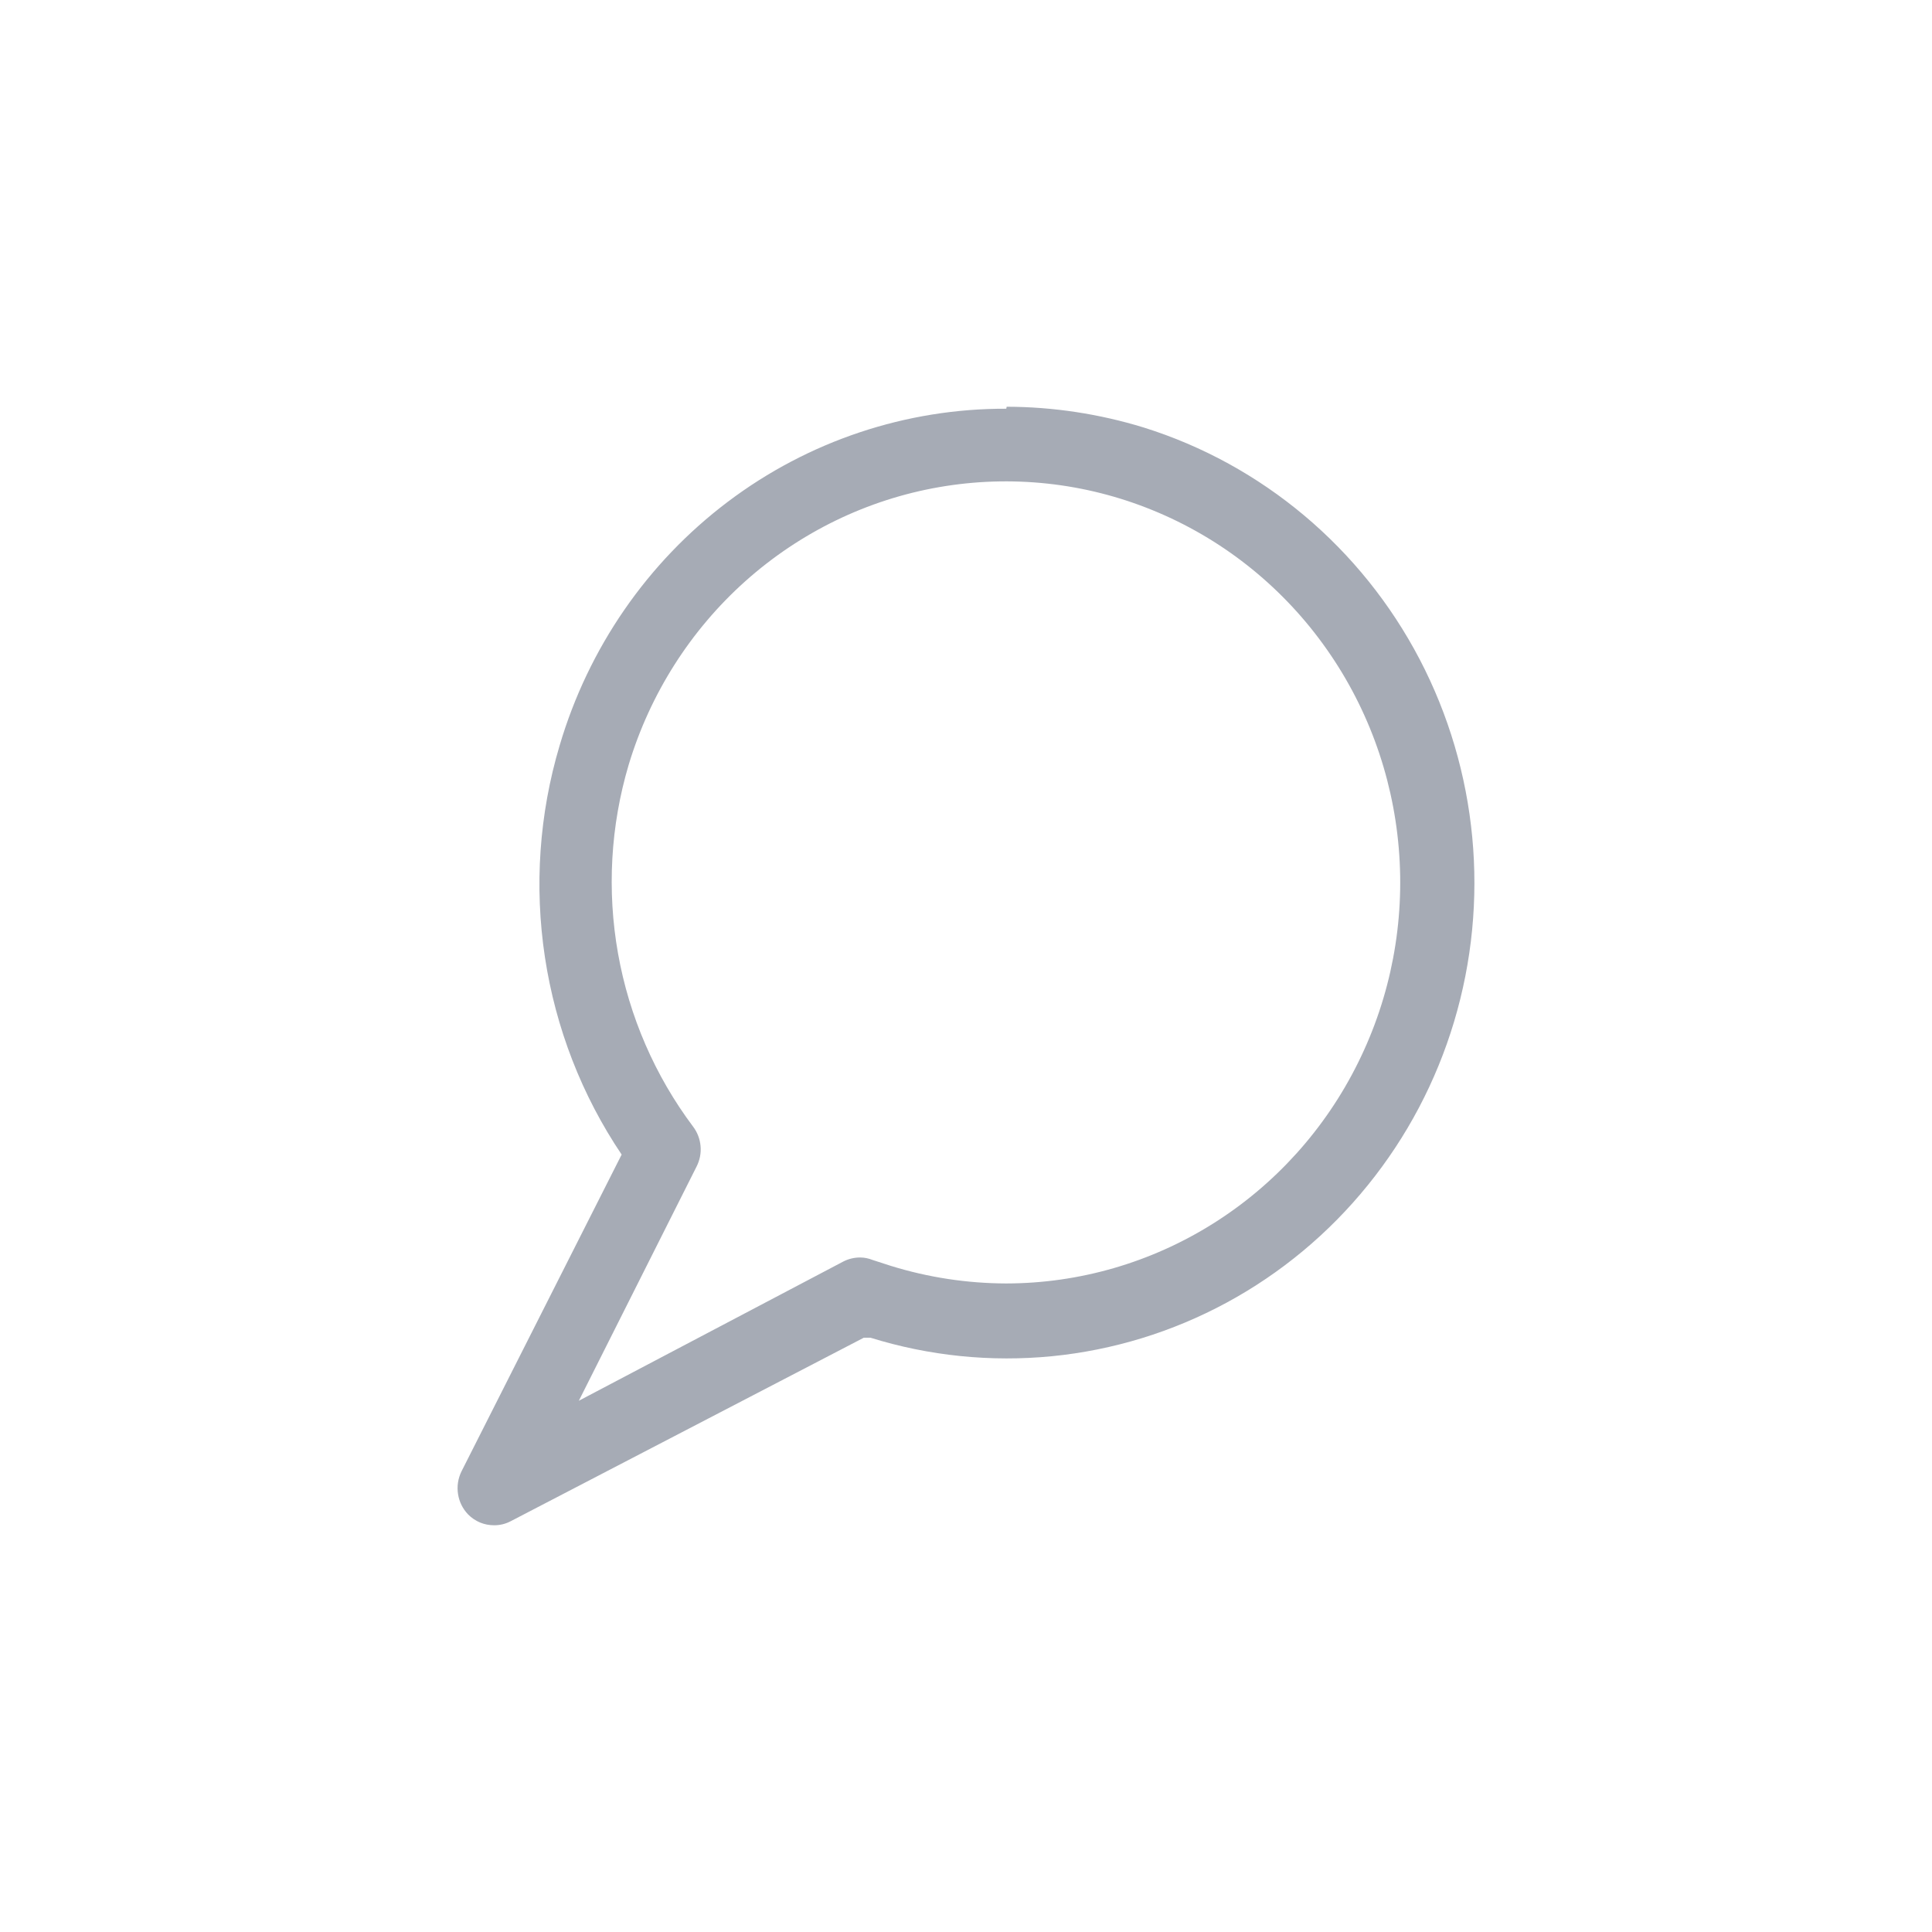 <?xml version="1.0" encoding="UTF-8"?> <svg xmlns="http://www.w3.org/2000/svg" width="38" height="38" viewBox="0 0 38 38" fill="none"><path d="M19.792 8.039C17.821 8.033 15.9 8.674 14.317 9.868C12.734 11.062 11.573 12.744 11.007 14.664C10.605 16.012 10.507 17.435 10.718 18.827C10.929 20.219 11.444 21.546 12.227 22.709L9.077 28.94C9.009 29.078 8.985 29.234 9.009 29.386C9.032 29.538 9.102 29.678 9.208 29.788C9.275 29.856 9.355 29.909 9.442 29.946C9.53 29.982 9.623 30 9.718 30C9.83 30.001 9.942 29.974 10.042 29.922L16.99 26.311H17.121C18.276 26.67 19.489 26.793 20.692 26.675C21.894 26.556 23.061 26.198 24.127 25.621C25.193 25.044 26.137 24.259 26.904 23.31C27.672 22.362 28.248 21.27 28.6 20.095C29.311 17.722 29.067 15.159 27.923 12.968C26.778 10.778 24.826 9.138 22.494 8.408C21.62 8.14 20.712 8.002 19.8 8L19.792 8.039ZM11.385 27.551L13.701 22.944C13.764 22.82 13.792 22.68 13.779 22.541C13.767 22.402 13.716 22.27 13.632 22.159C12.882 21.159 12.376 19.992 12.156 18.755C11.936 17.517 12.008 16.244 12.366 15.04C12.787 13.645 13.581 12.396 14.659 11.432C15.738 10.468 17.058 9.827 18.473 9.581C19.888 9.335 21.343 9.492 22.675 10.037C24.007 10.581 25.165 11.49 26.019 12.664C26.873 13.837 27.39 15.228 27.512 16.683C27.635 18.137 27.358 19.598 26.712 20.901C26.067 22.206 25.078 23.302 23.857 24.068C22.635 24.835 21.228 25.242 19.792 25.244C19.023 25.242 18.258 25.126 17.522 24.898L17.16 24.781C17.083 24.75 17.002 24.734 16.92 24.733C16.805 24.733 16.691 24.759 16.588 24.812L11.385 27.551Z" fill="#A6ABB5"></path></svg> 